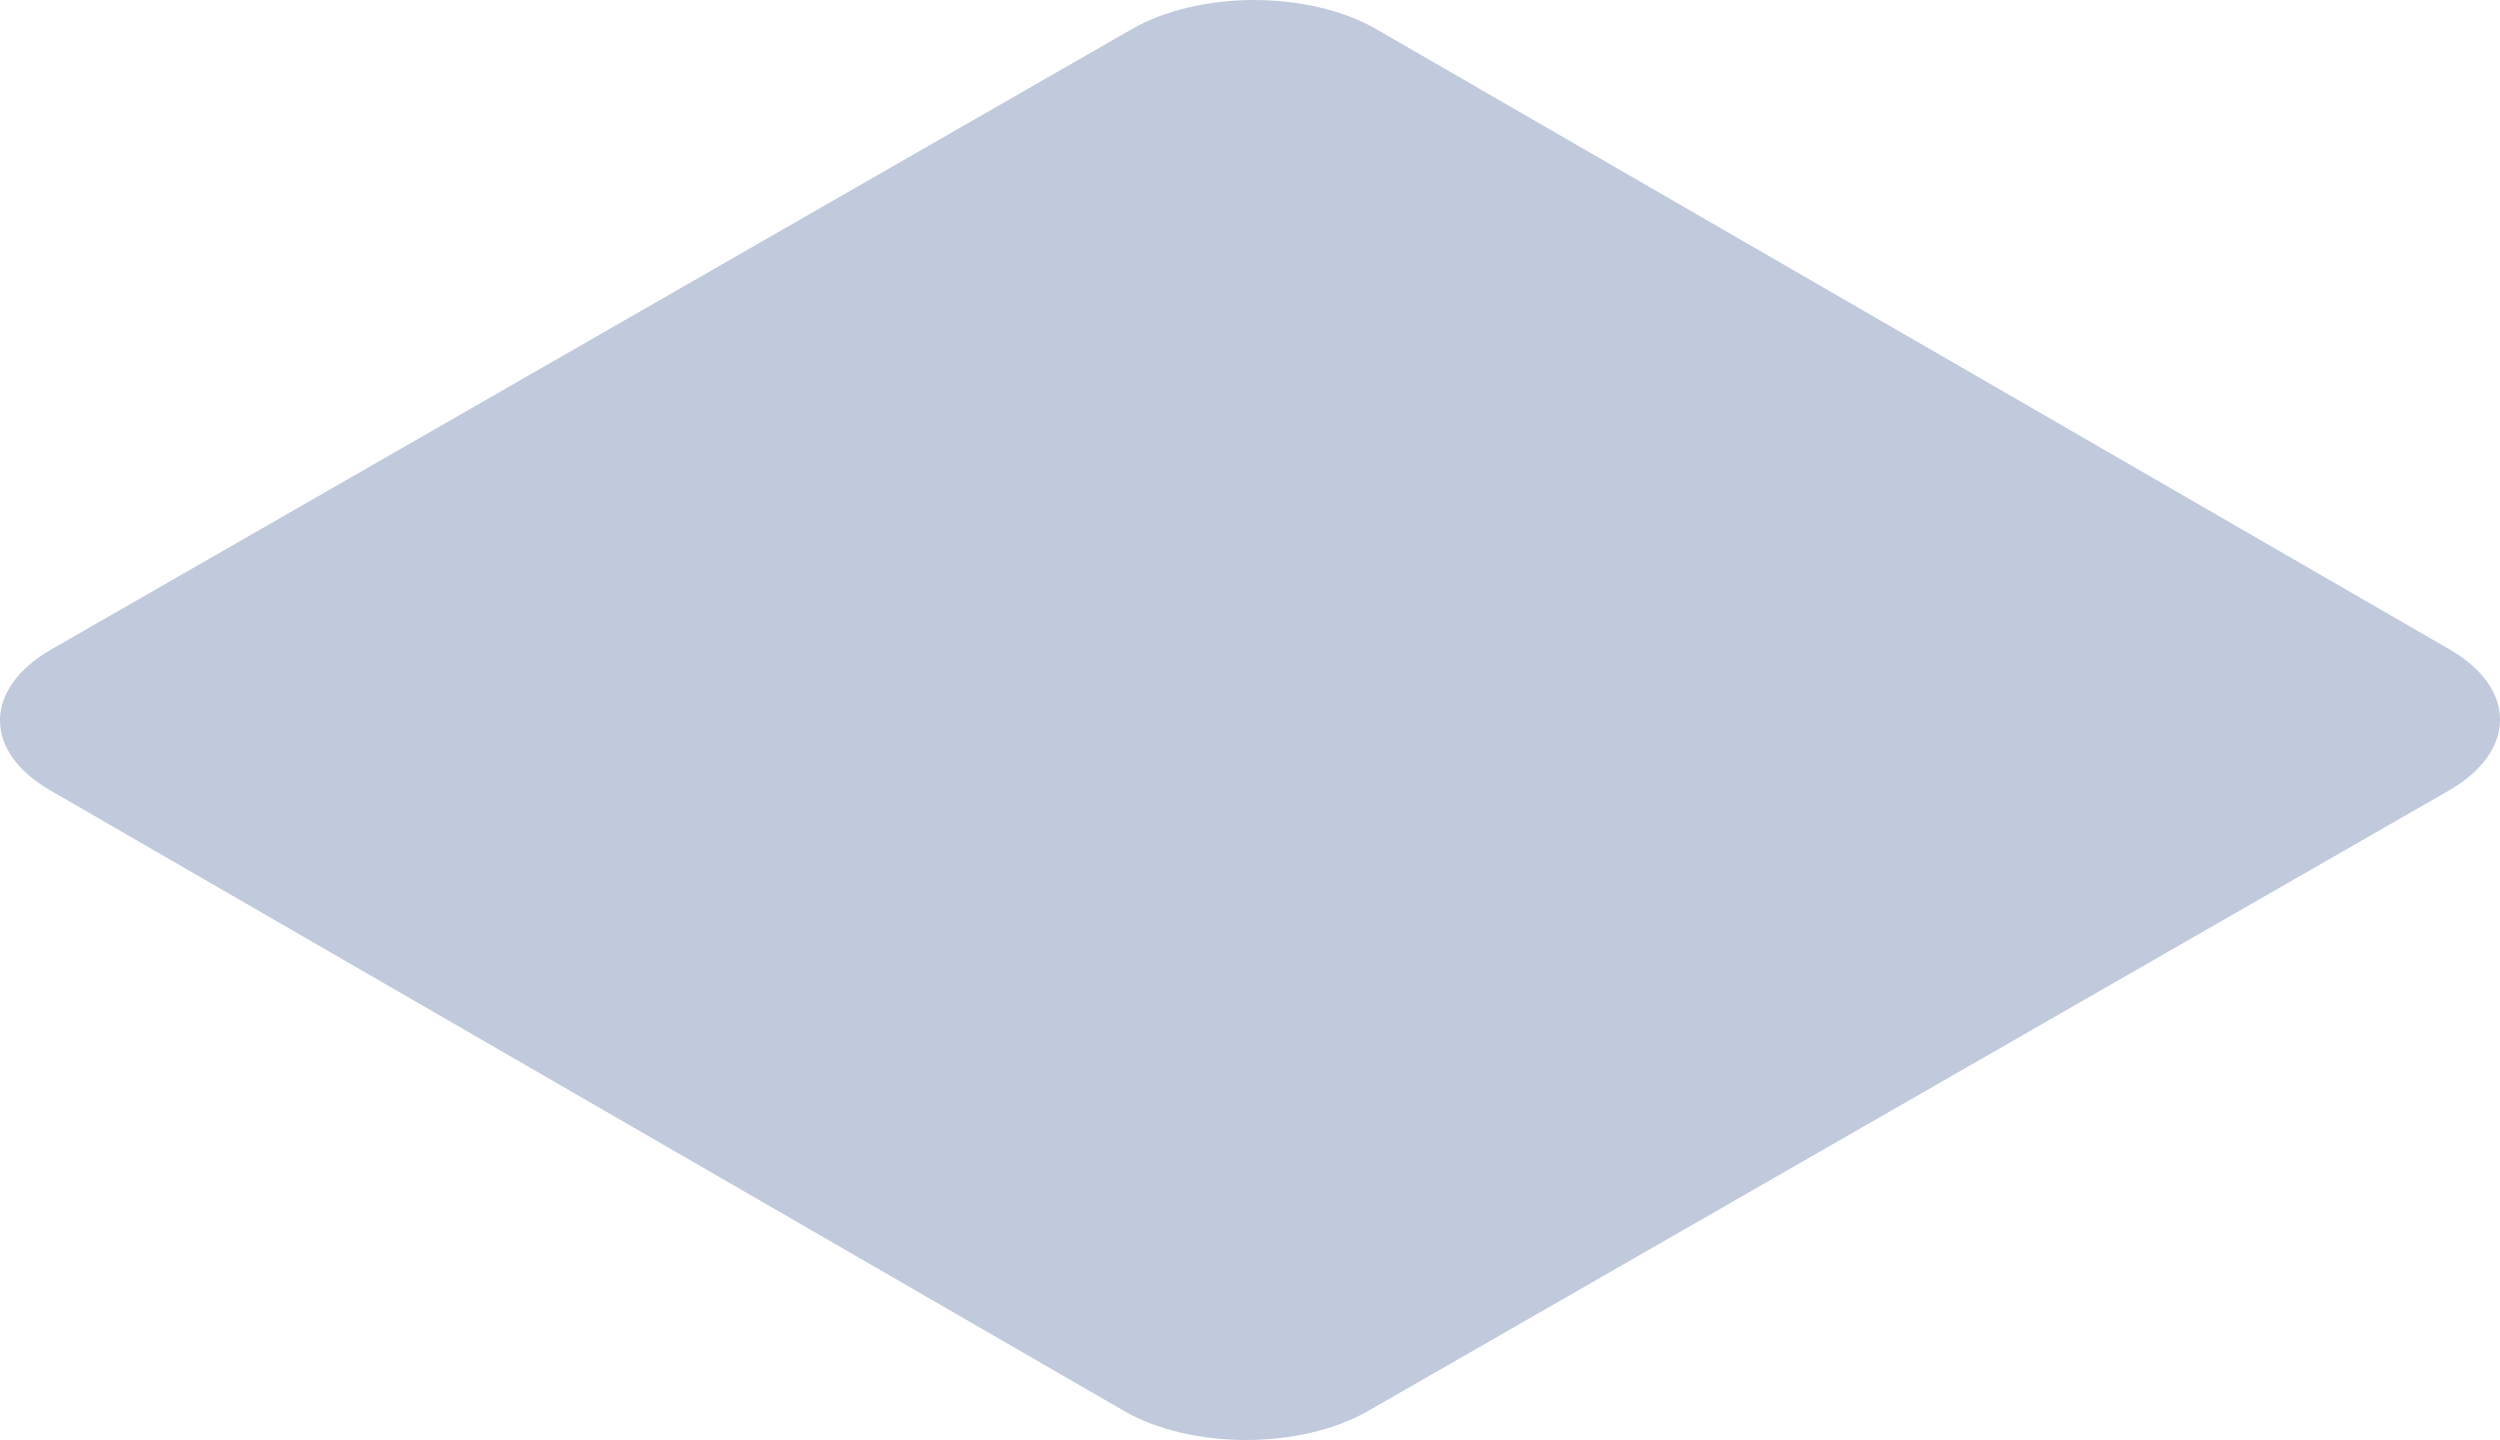 <?xml version="1.0" encoding="utf-8"?>
<svg xmlns="http://www.w3.org/2000/svg" fill="none" height="100%" overflow="visible" preserveAspectRatio="none" style="display: block;" viewBox="0 0 35.921 20.69" width="100%">
<path d="M16.263 0.418C17.234 -0.139 18.803 -0.139 19.774 0.418L35.202 9.334C36.163 9.891 36.163 10.794 35.191 11.356L19.66 20.272C18.689 20.83 17.115 20.83 16.149 20.272L0.721 11.356C-0.245 10.799 -0.24 9.896 0.732 9.334L16.263 0.418Z" fill="#B9C4D8" id="Vector" opacity="0.9"/>
</svg>